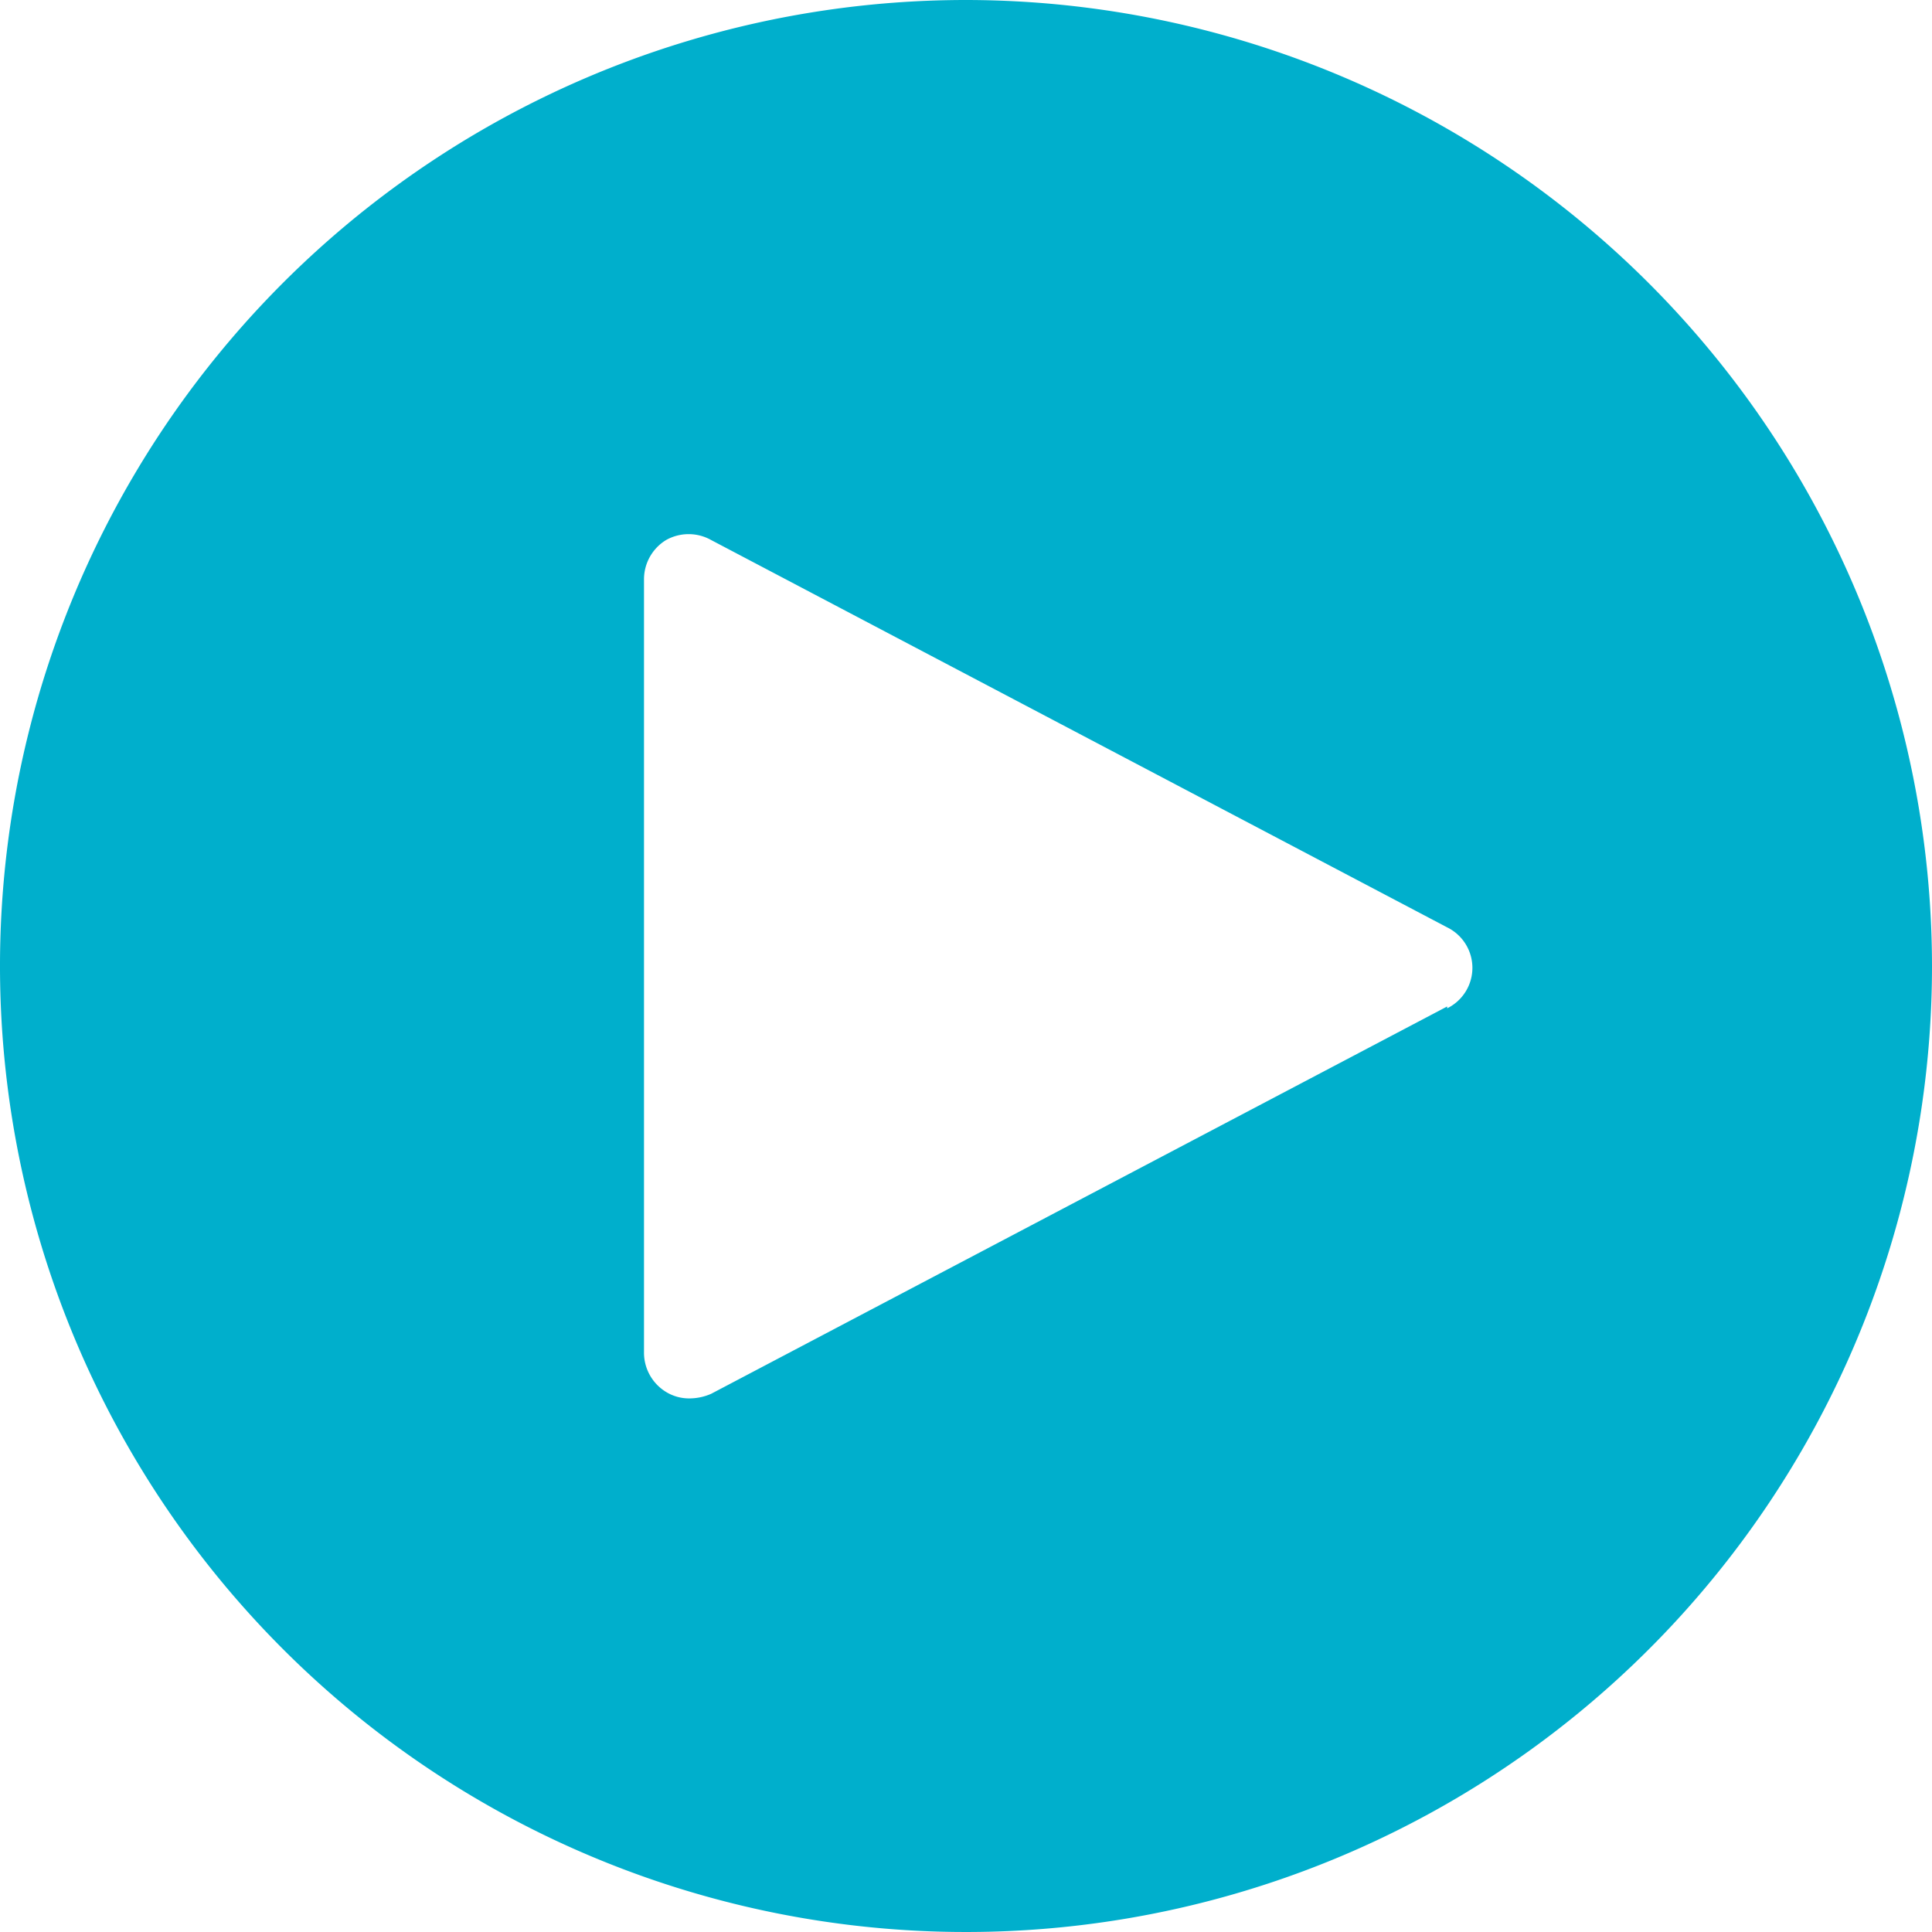 <?xml version="1.0" encoding="UTF-8" standalone="no"?><svg xmlns="http://www.w3.org/2000/svg" xmlns:xlink="http://www.w3.org/1999/xlink" fill="#00afcc" height="21" preserveAspectRatio="xMidYMid meet" version="1" viewBox="2.0 2.0 21.0 21.0" width="21" zoomAndPan="magnify"><g data-name="Layer 15" id="change1_1"><path d="M12.5,2A10.5,10.5,0,1,0,23,12.5,10.51,10.51,0,0,0,12.5,2Zm5.23,10.94-8,4.21a.59.59,0,0,1-.23.05.48.48,0,0,1-.26-.07A.5.5,0,0,1,9,16.7V8.3a.5.5,0,0,1,.24-.43.5.5,0,0,1,.49,0l8,4.21a.49.49,0,0,1,0,.88Z" fill="inherit"/></g></svg>